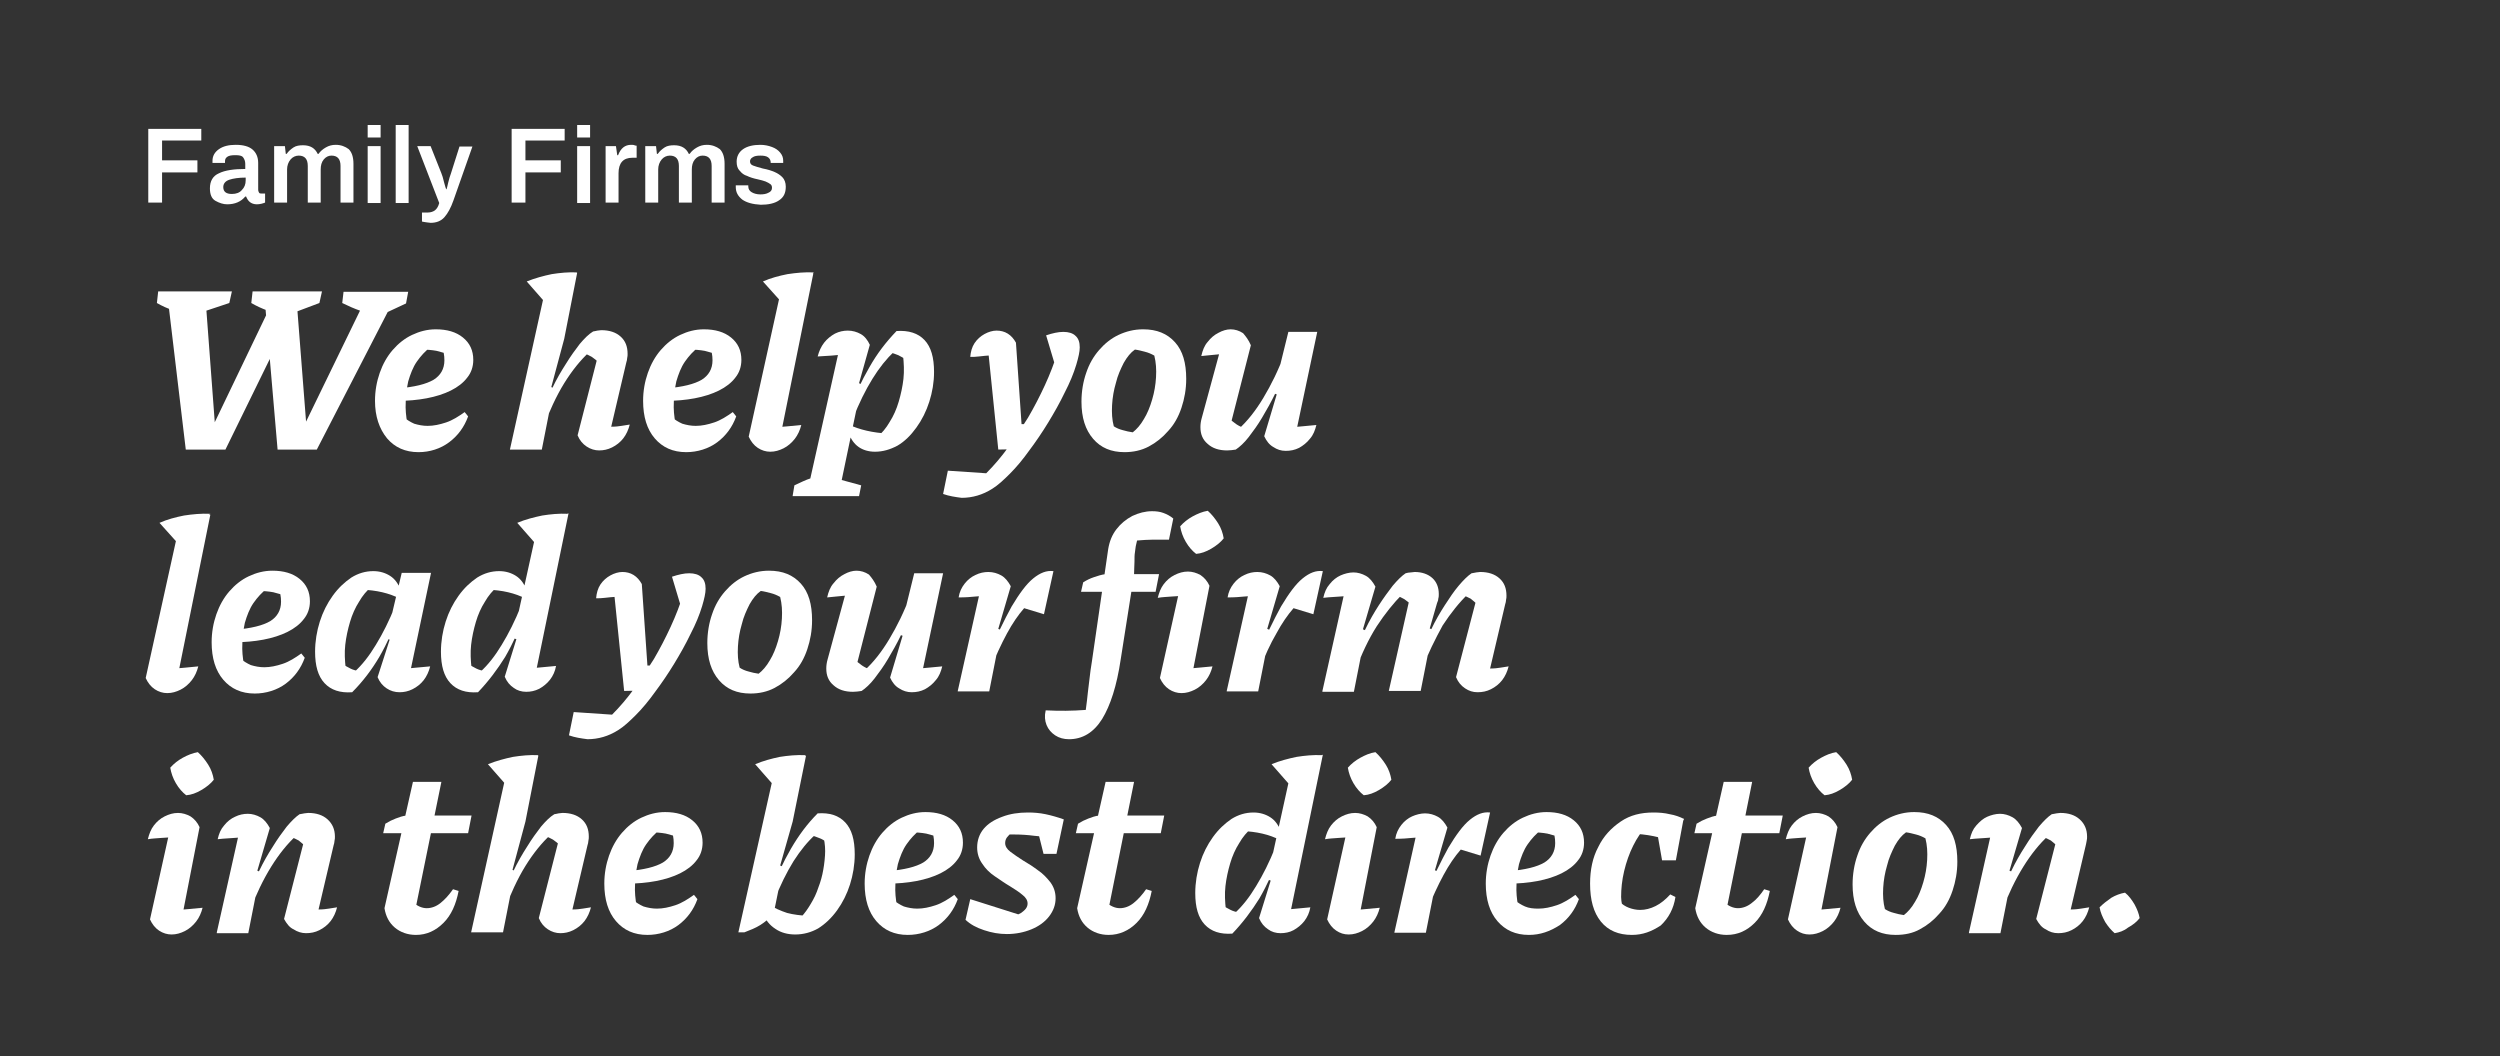 <?xml version="1.0" encoding="utf-8"?>
<!-- Generator: Adobe Illustrator 25.3.1, SVG Export Plug-In . SVG Version: 6.00 Build 0)  -->
<svg version="1.1" id="Layer_1" xmlns="http://www.w3.org/2000/svg" xmlns:xlink="http://www.w3.org/1999/xlink" x="0px" y="0px"
	 viewBox="0 0 580 245" style="enable-background:new 0 0 580 245;" xml:space="preserve">
<rect x="0" y="0" width="580" height="245" fill="#333333" stroke="none"/>
<style type="text/css">
	.st0{display:none;fill:#1D1D1B;}
	.st1{enable-background:new    ;}
	.st2{fill:#FFFFFF;}
</style>
<rect class="st0" width="580" height="245"/>
<g class="st1">
	<path class="st2" d="M34.4,29.9h12.3v2.7h-9.1v4.6h8.2V40h-8.2v7h-3.2V29.9z"/>
	<path class="st2" d="M50,46.6c-0.9-0.5-1.3-1.5-1.3-2.9c0-1.7,0.7-2.9,2.1-3.5c1.4-0.7,3.5-1,6.1-1V38c0-0.6-0.2-1.1-0.5-1.5
		c-0.3-0.4-0.9-0.5-1.8-0.5c-0.9,0-1.5,0.1-1.9,0.4c-0.4,0.3-0.5,0.6-0.5,1.1v0.3h-2.9c0-0.1,0-0.3,0-0.5c0-1.1,0.5-2,1.5-2.7
		c1-0.7,2.3-1,3.9-1c1.8,0,3.1,0.4,3.9,1.1s1.3,1.7,1.3,3.1V44c0,0.3,0.1,0.5,0.2,0.7s0.4,0.2,0.6,0.2h0.8V47
		c-0.5,0.2-1.2,0.4-1.9,0.4c-0.7,0-1.2-0.2-1.6-0.5c-0.4-0.3-0.7-0.8-0.9-1.3h-0.2c-1,1.2-2.4,1.8-4.2,1.8
		C51.8,47.4,50.9,47.1,50,46.6z M56.1,44.1c0.6-0.6,0.9-1.3,0.9-2.3v-0.6c-1.6,0-2.9,0.2-3.8,0.5c-0.9,0.3-1.4,0.9-1.4,1.7
		c0,1.1,0.7,1.6,2,1.6C54.8,45,55.6,44.7,56.1,44.1z"/>
	<path class="st2" d="M63.6,33.9h2.5l0.2,1.8h0.2c0.4-0.6,1-1.1,1.6-1.5c0.6-0.4,1.4-0.5,2.2-0.5c1.7,0,2.8,0.7,3.4,2h0.2
		c0.4-0.6,1-1.1,1.7-1.5c0.7-0.4,1.4-0.6,2.3-0.6c1.2,0,2.2,0.4,3,1c0.7,0.7,1.1,1.8,1.1,3.4v9h-3v-8.5c0-1.6-0.7-2.4-2.1-2.4
		c-0.7,0-1.3,0.3-1.8,0.9c-0.5,0.6-0.7,1.4-0.7,2.3v7.7h-3v-8.5c0-1.6-0.7-2.4-2.1-2.4c-0.7,0-1.4,0.3-1.9,0.9
		c-0.5,0.6-0.8,1.4-0.8,2.3v7.7h-3V33.9z"/>
	<path class="st2" d="M85.3,29h3v2.9h-3V29z M85.3,33.9h3v13.2h-3V33.9z"/>
	<path class="st2" d="M91.8,29h3v18.1h-3V29z"/>
	<path class="st2" d="M98.4,51.5c-0.4-0.1-0.5-0.1-0.5-0.1v-2.1h1.4c0.6,0,1.2-0.2,1.6-0.5c0.4-0.3,0.8-0.9,1-1.7l-5.1-13.2h3.1
		l2.5,6.3c0.2,0.5,0.4,1.1,0.6,2c0.2,0.8,0.4,1.4,0.5,1.7h0.1c0.1-0.2,0.2-0.8,0.4-1.6c0.2-0.8,0.4-1.5,0.6-2l2-6.3h3l-4.4,12.5
		c-0.6,1.7-1.3,3-2.1,3.9c-0.8,0.9-1.9,1.3-3.2,1.3C99.3,51.6,98.8,51.6,98.4,51.5z"/>
	<path class="st2" d="M118.7,29.9H131v2.7h-9.1v4.6h8.2V40h-8.2v7h-3.2V29.9z"/>
	<path class="st2" d="M133.9,29h3v2.9h-3V29z M133.9,33.9h3v13.2h-3V33.9z"/>
	<path class="st2" d="M140.4,33.9h2.5l0.3,2.1h0.2c0.6-1.6,1.6-2.4,3-2.4c0.3,0,0.6,0,0.8,0.1s0.4,0.1,0.5,0.1v2.8h-1
		c-2.1,0-3.2,1.2-3.2,3.6v6.8h-3V33.9z"/>
	<path class="st2" d="M149.7,33.9h2.5l0.2,1.8h0.2c0.4-0.6,1-1.1,1.6-1.5c0.6-0.4,1.4-0.5,2.2-0.5c1.7,0,2.8,0.7,3.4,2h0.2
		c0.4-0.6,1-1.1,1.7-1.5c0.7-0.4,1.4-0.6,2.3-0.6c1.2,0,2.2,0.4,3,1c0.7,0.7,1.1,1.8,1.1,3.4v9h-3v-8.5c0-1.6-0.7-2.4-2.1-2.4
		c-0.7,0-1.3,0.3-1.8,0.9c-0.5,0.6-0.7,1.4-0.7,2.3v7.7h-3v-8.5c0-1.6-0.7-2.4-2.1-2.4c-0.7,0-1.4,0.3-1.9,0.9
		c-0.5,0.6-0.8,1.4-0.8,2.3v7.7h-3V33.9z"/>
	<path class="st2" d="M172.2,46.3c-1-0.8-1.5-1.7-1.5-2.9c0-0.2,0-0.2,0-0.3c0,0,0-0.1,0-0.1h2.9v0.2c0,0.7,0.3,1.1,0.8,1.4
		c0.5,0.3,1.2,0.5,2,0.5c0.7,0,1.4-0.1,1.9-0.4c0.5-0.2,0.8-0.6,0.8-1.1c0-0.4-0.1-0.7-0.4-0.9c-0.3-0.2-0.6-0.4-1.1-0.6
		s-1-0.3-1.8-0.5c-1-0.2-1.9-0.5-2.5-0.8c-0.7-0.2-1.2-0.6-1.7-1.2c-0.5-0.5-0.7-1.2-0.7-2.1c0-1.2,0.5-2.2,1.5-2.9c1-0.7,2.4-1,4-1
		c1,0,1.9,0.2,2.7,0.5s1.4,0.7,1.9,1.3s0.7,1.2,0.7,1.9l0,0.5h-2.9v-0.1c0-0.5-0.2-0.9-0.6-1.2c-0.4-0.3-1-0.4-1.8-0.4
		c-0.8,0-1.4,0.1-1.8,0.4c-0.4,0.2-0.6,0.6-0.6,0.9c0,0.5,0.2,0.8,0.7,1c0.5,0.2,1.2,0.4,2.3,0.7c1.1,0.2,2,0.5,2.7,0.8
		c0.7,0.3,1.3,0.7,1.8,1.2c0.5,0.5,0.8,1.3,0.8,2.2c0,1.5-0.5,2.5-1.6,3.2c-1,0.7-2.5,1-4.2,1C174.6,47.4,173.2,47,172.2,46.3z"/>
</g>
<g class="st1">
	<path class="st2" d="M44.5,73.2c-1.5-0.3-2.9-0.6-4.2-1.1c-1.3-0.5-2.7-1.1-3.9-1.8l0.3-2.7h17.1l-0.6,2.7L44.5,73.2z M43.1,104.3
		l-4.3-36.1h8.8l2.4,32.1h-1.3l14.4-30l3.4,5l-14.2,29H43.1z M66.4,73.2c-1.5-0.3-2.9-0.6-4.2-1.1c-1.4-0.5-2.7-1.1-3.9-1.8l0.3-2.7
		h16.1l-0.6,2.7L66.4,73.2z M64.4,104.3l-3.1-36.1h7.4l2.5,32.1h-1.4l15.6-32.1h6.7l-18.6,36.1H64.4z M88.2,73.2
		c-1.6-0.3-3.2-0.6-4.6-1.1c-1.4-0.5-2.8-1.1-4.2-1.8l0.3-2.6h15l-0.5,2.7L88.2,73.2z"/>
	<path class="st2" d="M97.1,104.9c-3.1,0-5.5-1.1-7.3-3.2C88,99.5,87,96.6,87,93c0-2.3,0.4-4.5,1.1-6.5c0.7-2,1.7-3.8,3-5.3
		c1.3-1.5,2.8-2.7,4.5-3.5c1.7-0.8,3.5-1.3,5.5-1.3c2.6,0,4.7,0.6,6.3,1.9c1.6,1.3,2.4,3,2.4,5.2c0,1.6-0.5,3-1.4,4.1
		c-0.9,1.2-2.2,2.2-3.8,3s-3.5,1.4-5.6,1.8c-2.1,0.4-4.4,0.6-6.7,0.6v-2.9c3.9-0.3,6.6-1,8.3-2c1.6-1,2.5-2.5,2.5-4.5
		c0-1.2-0.2-2.2-0.6-3.1l2.1,2c-1-0.5-2.1-0.8-3.3-1.1c-1.1-0.2-2.3-0.3-3.5-0.3l2.1-0.6c-1.2,0.9-2.3,2.1-3.2,3.4
		c-0.9,1.3-1.5,2.9-2,4.6c-0.4,1.8-0.6,3.8-0.6,6c0,0.8,0.1,1.7,0.2,2.5c0.1,0.8,0.3,1.7,0.6,2.5l-1.2-2.7c0.7,0.6,1.5,1.1,2.4,1.5
		c1,0.3,2,0.5,3.1,0.5c1.4,0,2.8-0.3,4.3-0.8c1.5-0.5,2.9-1.4,4.3-2.4l0.8,1c-0.9,2.5-2.4,4.5-4.4,6S99.7,104.9,97.1,104.9z"/>
	<path class="st2" d="M118.3,104.3l8.6-38.9l7-2.1l-3,15.3l-3,11.2l0.6,0.3l-2.8,14.2H118.3z M126.5,70.2l-4.3-4.9
		c2-0.8,3.9-1.3,5.8-1.7c1.9-0.3,3.9-0.5,5.9-0.4L126.5,70.2z M125.9,99.5l-0.7-2.9c0.9-2.2,1.9-4.4,2.9-6.5c1-2.1,2.1-4,3.2-5.7
		c1.1-1.8,2.2-3.3,3.2-4.6c1.1-1.3,2.1-2.3,3.1-2.9c0.4-0.1,0.7-0.1,1-0.2c0.3,0,0.6-0.1,0.9-0.1c1.9,0,3.4,0.5,4.5,1.5
		c1.1,1,1.6,2.3,1.6,4c0,0.3,0,0.6-0.1,1c0,0.3-0.1,0.7-0.2,1l-3.5,14.9c1,0,1.8-0.1,2.4-0.2c0.6-0.1,1.3-0.2,1.9-0.3
		c-0.3,1.2-0.8,2.3-1.5,3.2c-0.7,0.9-1.6,1.6-2.6,2.1c-1,0.5-2,0.7-3,0.7c-1,0-2-0.3-2.9-0.9c-0.9-0.6-1.6-1.4-2.1-2.6l4.6-18
		l0.5,1.3c-0.6-0.6-1.2-1.1-1.8-1.5c-0.5-0.3-1.2-0.6-1.9-0.9l1.4-0.3c-2.1,1.9-4.1,4.4-5.9,7.3S127.4,95.5,125.9,99.5z"/>
	<path class="st2" d="M159.2,104.9c-3.1,0-5.5-1.1-7.3-3.2c-1.8-2.1-2.7-5-2.7-8.7c0-2.3,0.4-4.5,1.1-6.5c0.7-2,1.7-3.8,3-5.3
		c1.3-1.5,2.8-2.7,4.5-3.5c1.7-0.8,3.5-1.3,5.5-1.3c2.6,0,4.7,0.6,6.3,1.9c1.6,1.3,2.4,3,2.4,5.2c0,1.6-0.5,3-1.4,4.1
		c-0.9,1.2-2.2,2.2-3.8,3s-3.5,1.4-5.6,1.8c-2.1,0.4-4.4,0.6-6.7,0.6v-2.9c3.9-0.3,6.6-1,8.3-2c1.6-1,2.5-2.5,2.5-4.5
		c0-1.2-0.2-2.2-0.6-3.1l2.1,2c-1-0.5-2.1-0.8-3.3-1.1c-1.1-0.2-2.3-0.3-3.5-0.3l2.1-0.6c-1.2,0.9-2.3,2.1-3.2,3.4
		c-0.9,1.3-1.5,2.9-2,4.6c-0.4,1.8-0.6,3.8-0.6,6c0,0.8,0.1,1.7,0.2,2.5c0.1,0.8,0.3,1.7,0.6,2.5l-1.2-2.7c0.7,0.6,1.5,1.1,2.4,1.5
		c1,0.3,2,0.5,3.1,0.5c1.4,0,2.8-0.3,4.3-0.8c1.5-0.5,2.9-1.4,4.3-2.4l0.8,1c-0.9,2.5-2.4,4.5-4.4,6S161.8,104.9,159.2,104.9z"/>
	<path class="st2" d="M180.8,102.5l-1.5-3.3c1.2-0.1,2.4-0.2,3.5-0.3c1.1-0.1,2.1-0.2,3.1-0.3c-0.3,1.2-0.8,2.3-1.5,3.2
		c-0.7,0.9-1.6,1.7-2.6,2.2c-1,0.5-2,0.8-3.1,0.8c-1,0-2-0.3-2.9-0.9c-0.9-0.6-1.6-1.5-2.1-2.6l7.9-35.8l7.1-2.1L180.8,102.5z
		 M181.4,70.2l-4.4-4.9c1.8-0.8,3.7-1.3,5.7-1.7c2-0.3,4-0.5,6.1-0.4L181.4,70.2z"/>
	<path class="st2" d="M183.9,115l0.4-2.4c1.5-0.7,2.7-1.3,3.7-1.6c1-0.4,2-0.7,3-0.8l8.8,2.4l-0.5,2.5H183.9z M187.1,115l8.1-36.2
		l1,3.4c-1.2,0.1-2.3,0.2-3.3,0.3c-1.1,0.1-2.1,0.1-3.2,0.2c0.3-1.2,0.8-2.3,1.5-3.2c0.7-0.9,1.6-1.6,2.5-2.1c1-0.5,2-0.7,3-0.7
		c1.1,0,2.1,0.3,3,0.8s1.6,1.4,2.1,2.5l-2.5,8.9l0.6,0.3l-5.4,25.9H187.1z M203,104.8c-1.5,0-2.8-0.4-3.8-1.1s-1.8-1.8-2.3-3.2v-2
		c2.5,1.2,5.6,1.9,9.1,2.1l-2.5,0.8c1.1-0.9,2.1-2.1,2.9-3.5c0.9-1.4,1.6-3,2.1-4.7c0.5-1.7,0.9-3.5,1.1-5.3
		c0.2-1.8,0.1-3.7-0.1-5.5l0.8,1.1c-0.6-0.4-1.3-0.8-1.9-1.1c-0.7-0.3-1.4-0.5-2.1-0.7l1.2-0.2c-1.8,1.7-3.5,3.8-5.1,6.4
		c-1.6,2.6-3.1,5.6-4.5,9.2l-1.2-1.2c1.5-4,3.2-7.6,5-10.7c1.8-3.2,3.9-5.9,6.3-8.4c2.8-0.2,5,0.5,6.5,2.1c1.5,1.6,2.2,4,2.2,7.4
		c0,2.4-0.4,4.7-1.1,6.9c-0.7,2.2-1.7,4.2-3,6c-1.3,1.8-2.7,3.2-4.4,4.2C206.5,104.3,204.8,104.8,203,104.8z"/>
	<path class="st2" d="M218.8,114.6l1.1-5.4l8.9,0.6c1.8-1.8,3.5-3.8,5.1-6c1.6-2.2,3.1-4.5,4.6-6.9c1.4-2.4,2.7-4.9,3.9-7.5
		c1.2-2.6,2.2-5.2,3-7.8l0.2,5.9l-2.9-9.7c1.5-0.5,2.8-0.8,4-0.8c1.2,0,2.2,0.3,2.8,0.9c0.7,0.6,1,1.5,1,2.7c0,1-0.3,2.3-0.8,4
		c-0.6,2-1.5,4.2-2.7,6.5c-1.1,2.3-2.4,4.6-3.8,6.9c-1.4,2.3-2.9,4.5-4.4,6.5c-1.5,2.1-3,3.9-4.5,5.4c-1.5,1.5-2.8,2.7-4.1,3.5
		c-2.2,1.4-4.6,2.1-7.1,2.1C221.6,115.3,220.2,115.1,218.8,114.6z M231.6,104.3L229,78.8l1.5,3.6c-1.5,0.1-2.7,0.2-3.4,0.3
		c-0.7,0.1-1.4,0.1-2,0.1c0.1-1.2,0.4-2.3,1-3.2c0.6-0.9,1.4-1.6,2.3-2.1c0.9-0.5,1.9-0.8,2.8-0.8c0.9,0,1.8,0.2,2.6,0.7
		c0.8,0.5,1.4,1.2,1.9,2.1l1.3,18.9h3.3l-4,5.8L231.6,104.3z"/>
	<path class="st2" d="M260.9,104.9c-3.1,0-5.5-1-7.3-3.1c-1.8-2.1-2.7-4.9-2.7-8.6c0-2.4,0.4-4.7,1.1-6.7c0.7-2.1,1.7-3.8,3-5.3
		c1.3-1.5,2.8-2.7,4.5-3.5c1.7-0.8,3.6-1.3,5.7-1.3c3.2,0,5.6,1,7.4,3c1.8,2,2.6,4.8,2.6,8.5c0,2.4-0.4,4.6-1.1,6.7
		s-1.7,3.9-3.1,5.4c-1.3,1.5-2.8,2.7-4.5,3.6C264.8,104.5,262.9,104.9,260.9,104.9z M262.8,100.3c0.9-0.7,1.8-1.7,2.6-3.1
		c0.8-1.3,1.4-2.8,1.9-4.5c0.5-1.7,0.8-3.4,0.9-5.2c0.1-1.8,0-3.4-0.4-5c-0.7-0.4-1.4-0.7-2.2-0.9c-0.8-0.2-1.5-0.4-2.3-0.5
		c-1,0.7-1.8,1.7-2.6,3.1c-0.7,1.4-1.4,2.9-1.8,4.6c-0.5,1.7-0.8,3.4-0.9,5.2c-0.1,1.8,0,3.4,0.4,4.9c0.6,0.4,1.3,0.7,2.1,0.9
		C261.2,100,262,100.2,262.8,100.3z"/>
	<path class="st2" d="M290.2,80.1l-4.6,18l-0.6-1.2c0.6,0.6,1.1,1,1.8,1.5c0.6,0.4,1.2,0.7,1.9,0.9l-1.4,0.3c2.1-1.9,4-4.3,5.8-7.3
		s3.5-6.4,5-10.5l0.7,2.9c-0.9,2.3-1.9,4.5-2.9,6.5c-1,2.1-2.1,4-3.1,5.7c-1,1.7-2.1,3.2-3.1,4.5c-1,1.3-2.1,2.3-3,2.9
		c-0.7,0.1-1.3,0.2-2,0.2c-1.9,0-3.4-0.5-4.5-1.5c-1.2-1-1.7-2.3-1.7-3.9c0-0.7,0.1-1.4,0.3-2.1l5-18.4l3.6,3.1
		c-1.7,0.2-3.2,0.3-4.6,0.5c-1.4,0.1-2.8,0.3-4.1,0.4c0.3-1.3,0.7-2.4,1.5-3.3c0.7-0.9,1.5-1.6,2.5-2.1c0.9-0.5,1.9-0.8,2.8-0.8
		c1,0,2,0.3,2.9,0.9C289,78,289.7,78.9,290.2,80.1z M293.3,101.2l2.9-9.7l-0.8-0.3l3.5-14.2h6.7l-5.4,25.6l-1.3-3.4
		c1.2-0.1,2.3-0.2,3.3-0.3c1-0.1,2.1-0.2,3.2-0.3c-0.3,1.2-0.7,2.3-1.5,3.2c-0.7,0.9-1.6,1.6-2.5,2.1c-1,0.5-2,0.7-3.1,0.7
		s-2-0.3-2.9-0.9C294.5,103.2,293.8,102.3,293.3,101.2z"/>
	<path class="st2" d="M40.9,158.5l-1.5-3.3c1.2-0.1,2.4-0.2,3.5-0.3c1.1-0.1,2.1-0.2,3.1-0.3c-0.3,1.2-0.8,2.3-1.5,3.2
		c-0.7,0.9-1.6,1.7-2.6,2.2c-1,0.5-2,0.8-3.1,0.8c-1,0-2-0.3-2.9-0.9c-0.9-0.6-1.6-1.5-2.1-2.6l7.9-35.8l7.1-2.1L40.9,158.5z
		 M41.4,126.2l-4.4-4.9c1.8-0.8,3.7-1.3,5.7-1.7c2-0.3,4-0.5,6.1-0.4L41.4,126.2z"/>
	<path class="st2" d="M59.1,160.9c-3.1,0-5.5-1.1-7.3-3.2c-1.8-2.1-2.7-5-2.7-8.7c0-2.3,0.4-4.5,1.1-6.5c0.7-2,1.7-3.8,3-5.3
		c1.3-1.5,2.8-2.7,4.5-3.5c1.7-0.8,3.5-1.3,5.5-1.3c2.6,0,4.7,0.6,6.3,1.9c1.6,1.3,2.4,3,2.4,5.2c0,1.6-0.5,3-1.4,4.1
		c-0.9,1.2-2.2,2.2-3.8,3s-3.5,1.4-5.6,1.8c-2.1,0.4-4.4,0.6-6.7,0.6v-2.9c3.9-0.3,6.6-1,8.3-2c1.6-1,2.5-2.5,2.5-4.5
		c0-1.2-0.2-2.2-0.6-3.1l2.1,2c-1-0.5-2.1-0.8-3.3-1.1c-1.1-0.2-2.3-0.3-3.5-0.3l2.1-0.6c-1.2,0.9-2.3,2.1-3.2,3.4
		c-0.9,1.3-1.5,2.9-2,4.6c-0.4,1.8-0.6,3.8-0.6,6c0,0.8,0.1,1.7,0.2,2.5c0.1,0.8,0.3,1.7,0.6,2.5l-1.2-2.7c0.7,0.6,1.5,1.1,2.4,1.5
		c1,0.3,2,0.5,3.1,0.5c1.4,0,2.8-0.3,4.3-0.8c1.5-0.5,2.9-1.4,4.3-2.4l0.8,1c-0.9,2.5-2.4,4.5-4.4,6S61.7,160.9,59.1,160.9z"/>
	<path class="st2" d="M81.7,160.6c-2.8,0.2-4.9-0.5-6.4-2.1c-1.5-1.6-2.2-4-2.2-7.3c0-2.4,0.4-4.8,1.1-7s1.7-4.2,3-6
		c1.3-1.8,2.7-3.1,4.3-4.2c1.6-1,3.3-1.5,5.1-1.5c1.5,0,2.8,0.4,3.9,1.1c1.1,0.7,1.9,1.8,2.4,3.2l-0.1,2.1c-2.5-1.3-5.5-2-9-2.1
		l2.4-0.7c-1.1,0.9-2.1,2.1-2.9,3.5c-0.9,1.4-1.6,3-2.1,4.7c-0.5,1.7-0.9,3.5-1.1,5.3s-0.1,3.6,0.1,5.4l-0.8-1
		c0.6,0.4,1.3,0.8,1.9,1.1c0.6,0.3,1.3,0.5,2.1,0.6l-1.2,0.2c1.8-1.6,3.5-3.8,5-6.3c1.6-2.6,3.1-5.6,4.5-9.1l1.3,1.2
		c-1.6,4-3.2,7.6-5,10.7C86.3,155.3,84.2,158.1,81.7,160.6z M94.6,158.6l-1.3-3.4c1-0.1,2.1-0.2,3.2-0.3c1.1-0.1,2.2-0.2,3.3-0.3
		c-0.3,1.2-0.8,2.3-1.5,3.2c-0.7,0.9-1.6,1.6-2.6,2.1c-1,0.5-2,0.7-3,0.7c-1.1,0-2.1-0.3-3-0.9c-0.9-0.6-1.6-1.4-2.1-2.6l2.8-8.7
		l-0.8-0.3l3.6-15.2h6.8L94.6,158.6z"/>
	<path class="st2" d="M110.9,160.6c-2.8,0.2-4.9-0.5-6.4-2.1c-1.5-1.6-2.2-4-2.2-7.3c0-2.4,0.4-4.8,1.1-7s1.7-4.2,3-6
		c1.3-1.8,2.7-3.1,4.3-4.2c1.6-1,3.3-1.5,5.1-1.5c1.5,0,2.8,0.4,3.9,1.1c1.1,0.7,1.9,1.8,2.4,3.2l-0.1,2.1c-2.5-1.3-5.5-2-9-2.1
		l2.4-0.7c-1.1,0.9-2.1,2.1-2.9,3.5c-0.9,1.4-1.6,3-2.1,4.7c-0.5,1.7-0.9,3.5-1.1,5.3s-0.1,3.6,0.1,5.4l-0.8-1
		c0.6,0.4,1.3,0.8,1.9,1.1c0.6,0.3,1.3,0.5,2.1,0.6l-1.2,0.2c1.8-1.6,3.5-3.8,5-6.3c1.6-2.6,3.1-5.6,4.5-9.1l1.3,1.2
		c-1.6,4-3.2,7.6-5,10.7C115.4,155.3,113.3,158.1,110.9,160.6z M123.8,158.5l-1.3-3.4c1.2-0.1,2.2-0.2,3.3-0.3
		c1-0.1,2.1-0.2,3.2-0.3c-0.2,1.2-0.7,2.3-1.4,3.2c-0.7,0.9-1.6,1.6-2.5,2.1c-1,0.5-2,0.7-3,0.7c-1.1,0-2.1-0.3-2.9-0.9
		c-0.9-0.6-1.6-1.4-2.1-2.6l2.7-8.7l-0.8-0.3l5.9-26.8l7-2.1L123.8,158.5z M124.3,126.2l-4.3-4.9c1.9-0.8,3.9-1.3,5.8-1.7
		c1.9-0.3,3.9-0.5,5.9-0.4L124.3,126.2z M128.2,118.2L128.2,118.2L128.2,118.2L128.2,118.2z"/>
	<path class="st2" d="M132,170.6l1.1-5.4l8.9,0.6c1.8-1.8,3.5-3.8,5.1-6c1.6-2.2,3.1-4.5,4.6-6.9c1.4-2.4,2.7-4.9,3.9-7.5
		c1.2-2.6,2.2-5.2,3-7.8l0.2,5.9l-2.9-9.7c1.5-0.5,2.8-0.8,4-0.8c1.2,0,2.2,0.3,2.8,0.9c0.7,0.6,1,1.5,1,2.7c0,1-0.3,2.3-0.8,4
		c-0.6,2-1.5,4.2-2.7,6.5c-1.1,2.3-2.4,4.6-3.8,6.9c-1.4,2.3-2.9,4.5-4.4,6.5c-1.5,2.1-3,3.9-4.5,5.4c-1.5,1.5-2.8,2.7-4.1,3.5
		c-2.2,1.4-4.6,2.1-7.1,2.1C134.8,171.3,133.4,171.1,132,170.6z M144.8,160.3l-2.6-25.5l1.5,3.6c-1.5,0.1-2.7,0.2-3.4,0.3
		c-0.7,0.1-1.4,0.1-2,0.1c0.1-1.2,0.4-2.3,1-3.2c0.6-0.9,1.4-1.6,2.3-2.1c0.9-0.5,1.9-0.8,2.8-0.8c0.9,0,1.8,0.2,2.6,0.7
		c0.8,0.5,1.4,1.2,1.9,2.1l1.3,18.9h3.3l-4,5.8L144.8,160.3z"/>
	<path class="st2" d="M174.1,160.9c-3.1,0-5.5-1-7.3-3.1c-1.8-2.1-2.7-4.9-2.7-8.6c0-2.4,0.4-4.7,1.1-6.7c0.7-2.1,1.7-3.8,3-5.3
		c1.3-1.5,2.8-2.7,4.5-3.5c1.7-0.8,3.6-1.3,5.7-1.3c3.2,0,5.6,1,7.4,3c1.8,2,2.6,4.8,2.6,8.5c0,2.4-0.4,4.6-1.1,6.7
		s-1.7,3.9-3.1,5.4c-1.3,1.5-2.8,2.7-4.5,3.6C178,160.5,176.1,160.9,174.1,160.9z M176,156.3c0.9-0.7,1.8-1.7,2.6-3.1
		c0.8-1.3,1.4-2.8,1.9-4.5c0.5-1.7,0.8-3.4,0.9-5.2c0.1-1.8,0-3.4-0.4-5c-0.7-0.4-1.4-0.7-2.2-0.9c-0.8-0.2-1.5-0.4-2.3-0.5
		c-1,0.7-1.8,1.7-2.6,3.1c-0.7,1.4-1.4,2.9-1.8,4.6c-0.5,1.7-0.8,3.4-0.9,5.2c-0.1,1.8,0,3.4,0.4,4.9c0.6,0.4,1.3,0.7,2.1,0.9
		C174.4,156,175.2,156.2,176,156.3z"/>
	<path class="st2" d="M203.4,136.1l-4.6,18l-0.6-1.2c0.6,0.6,1.1,1,1.8,1.5c0.6,0.4,1.2,0.7,1.9,0.9l-1.4,0.3c2.1-1.9,4-4.3,5.8-7.3
		s3.5-6.4,5-10.5l0.7,2.9c-0.9,2.3-1.9,4.5-2.9,6.5c-1,2.1-2.1,4-3.1,5.7c-1,1.7-2.1,3.2-3.1,4.5c-1,1.3-2.1,2.3-3,2.9
		c-0.7,0.1-1.3,0.2-2,0.2c-1.9,0-3.4-0.5-4.5-1.5c-1.2-1-1.7-2.3-1.7-3.9c0-0.7,0.1-1.4,0.3-2.1l5-18.4l3.6,3.1
		c-1.7,0.2-3.2,0.3-4.6,0.5c-1.4,0.1-2.8,0.3-4.1,0.4c0.3-1.3,0.7-2.4,1.5-3.3c0.7-0.9,1.5-1.6,2.5-2.1c0.9-0.5,1.9-0.8,2.8-0.8
		c1,0,2,0.3,2.9,0.9C202.2,134,202.9,134.9,203.4,136.1z M206.5,157.2l2.9-9.7l-0.8-0.3l3.5-14.2h6.7l-5.4,25.6l-1.3-3.4
		c1.2-0.1,2.3-0.2,3.3-0.3c1-0.1,2.1-0.2,3.2-0.3c-0.3,1.2-0.7,2.3-1.5,3.2c-0.7,0.9-1.6,1.6-2.5,2.1c-1,0.5-2,0.7-3.1,0.7
		c-1,0-2-0.3-2.9-0.9C207.7,159.2,207,158.3,206.5,157.2z"/>
	<path class="st2" d="M222.2,160.3l5.7-25.5l1,3.4c-0.9,0.1-1.8,0.1-2.7,0.2c-0.9,0.1-2.2,0.2-3.8,0.2c0.2-1.3,0.7-2.3,1.4-3.2
		s1.6-1.6,2.5-2c1-0.5,2-0.7,3-0.7c1.1,0,2.1,0.3,3,0.8s1.6,1.4,2.2,2.5l-2.9,9.9l0.7,0.3l-2.8,14.2H222.2z M229.7,155.5l-0.7-2.9
		c2.1-4.9,4-8.8,5.7-11.9c1.8-3,3.4-5.2,5-6.5c1.6-1.3,3.1-1.9,4.7-1.7l-2.2,10l-4.6-1.4c-1.4,1.6-2.7,3.5-4,5.9
		C232.3,149.4,231,152.2,229.7,155.5z"/>
	<path class="st2" d="M248,171.5c-1.2,0-2.3-0.3-3.2-0.9c-0.9-0.6-1.6-1.4-2-2.4c-0.4-1-0.5-2.1-0.2-3.4c1.6,0.1,3.2,0.1,4.7,0.1
		c1.5,0,3-0.1,4.6-0.2c0.2-1.6,0.4-3,0.5-4.2c0.1-1.1,0.3-2.2,0.4-3.3c0.1-1.1,0.3-2.3,0.5-3.6l3.8-26.2c0.3-1.8,0.9-3.3,1.9-4.6
		c1-1.3,2.2-2.3,3.7-3.1c1.5-0.7,3-1.1,4.6-1.1c0.9,0,1.8,0.1,2.6,0.4c0.8,0.3,1.6,0.7,2.3,1.3l-1,4.9c-1.3,0-2.5,0-3.7,0
		c-1.2,0-2.4,0.1-3.7,0.2c-0.1,0.4-0.2,0.9-0.3,1.3c-0.1,0.4-0.1,1-0.2,1.5s-0.1,1.3-0.1,2.1c0,0.8-0.1,1.8-0.1,3L260,153
		c-0.9,6.1-2.4,10.7-4.3,13.8C253.7,170,251.1,171.5,248,171.5z M250.8,137.3l0.5-2.2c0.8-0.5,1.6-0.9,2.5-1.2
		c0.9-0.3,1.8-0.6,2.7-0.7h12.4l-0.8,4.1H250.8z"/>
	<path class="st2" d="M276.2,158.5l-1.5-3.3c1.2-0.1,2.4-0.2,3.4-0.3c1.1-0.1,2.1-0.2,3.2-0.3c-0.3,1.2-0.8,2.3-1.5,3.2
		c-0.7,0.9-1.6,1.7-2.6,2.2c-1,0.5-2,0.8-3.1,0.8c-1,0-2-0.3-2.9-0.9s-1.6-1.5-2.1-2.6l5-22.5l1,3.4c-1.3,0.1-2.4,0.1-3.4,0.2
		c-1,0.1-2,0.1-3.1,0.3c0.3-1.2,0.7-2.3,1.4-3.2c0.7-0.9,1.5-1.6,2.5-2.1c1-0.5,2-0.8,3.1-0.8c1,0,2,0.3,2.9,0.8
		c0.9,0.6,1.6,1.4,2.1,2.5L276.2,158.5z M280.2,118.5c0.9,0.8,1.7,1.8,2.4,2.9c0.7,1.1,1.1,2.3,1.3,3.5c-0.7,0.9-1.7,1.7-2.9,2.4
		c-1.2,0.7-2.3,1.1-3.5,1.2c-0.9-0.7-1.7-1.6-2.4-2.8c-0.7-1.2-1.1-2.4-1.3-3.6c0.8-0.9,1.8-1.7,2.9-2.3S279,118.7,280.2,118.5z"/>
	<path class="st2" d="M284.6,160.3l5.7-25.5l1,3.4c-0.9,0.1-1.8,0.1-2.7,0.2c-0.9,0.1-2.2,0.2-3.8,0.2c0.2-1.3,0.7-2.3,1.4-3.2
		s1.6-1.6,2.5-2c1-0.5,2-0.7,3-0.7c1.1,0,2.1,0.3,3,0.8c0.9,0.5,1.6,1.4,2.2,2.5l-2.9,9.9l0.7,0.3l-2.8,14.2H284.6z M292.2,155.5
		l-0.7-2.9c2.1-4.9,4-8.8,5.7-11.9c1.8-3,3.4-5.2,5-6.5c1.6-1.3,3.1-1.9,4.7-1.7l-2.2,10l-4.6-1.4c-1.4,1.6-2.7,3.5-4,5.9
		C294.7,149.4,293.4,152.2,292.2,155.5z"/>
	<path class="st2" d="M306.8,160.3l5.7-25.5l1,3.4c-0.9,0.1-1.7,0.1-2.7,0.2c-0.9,0.1-2.2,0.1-3.8,0.3c0.3-1.3,0.7-2.3,1.5-3.2
		c0.7-0.9,1.6-1.6,2.5-2s2-0.7,3-0.7c1,0,2,0.3,2.9,0.8c0.9,0.5,1.6,1.4,2.2,2.5l-2.9,9.9l0.7,0.3l-2.8,14.2H306.8z M322.2,160.3
		l4.8-21.3l0.6,1.5c-0.6-0.6-1.2-1.1-1.8-1.5c-0.5-0.3-1.2-0.6-1.9-0.9l1.5-0.3c-2.1,2.1-4.1,4.6-6,7.5c-1.9,3-3.5,6.4-4.9,10.2
		l-0.7-2.9c0.9-2.2,1.9-4.4,2.9-6.5c1-2.1,2.1-4,3.2-5.7c1.1-1.7,2.2-3.2,3.2-4.5c1.1-1.3,2.1-2.3,3-2.9c0.4-0.1,0.8-0.2,1.2-0.2
		s0.6-0.1,0.9-0.1c1.7,0,3.1,0.5,4.1,1.4c1,0.9,1.5,2.2,1.5,3.7c0,0.3,0,0.7-0.1,1c0,0.3-0.1,0.7-0.3,1.1l-1.7,5.9l0.7,0.3
		l-2.8,14.2H322.2z M329.8,155.5l-0.7-2.9c0.9-2.2,1.8-4.4,2.9-6.5c1-2.1,2.1-4,3.2-5.7c1.1-1.7,2.1-3.2,3.2-4.5s2.1-2.3,3-2.9
		c0.4-0.1,0.8-0.1,1.1-0.2c0.3,0,0.6-0.1,0.9-0.1c1.9,0,3.4,0.5,4.5,1.5c1.1,1,1.6,2.3,1.6,4c0,0.3,0,0.6-0.1,1c0,0.3-0.1,0.7-0.2,1
		l-3.5,14.9c1,0,1.8-0.1,2.4-0.2c0.6-0.1,1.3-0.2,1.9-0.3c-0.3,1.2-0.8,2.3-1.5,3.2c-0.7,0.9-1.6,1.6-2.6,2.1c-1,0.5-2,0.7-3.1,0.7
		s-2-0.3-2.9-0.9c-0.9-0.6-1.6-1.4-2.1-2.6l4.7-18l0.4,1.3c-0.6-0.6-1.2-1.1-1.7-1.5c-0.6-0.3-1.2-0.6-2-0.9l1.5-0.3
		c-2.1,2-4.1,4.5-6,7.4C333,148.2,331.3,151.6,329.8,155.5z"/>
	<path class="st2" d="M41.9,214.5l-1.5-3.3c1.2-0.1,2.4-0.2,3.4-0.3c1.1-0.1,2.1-0.2,3.2-0.3c-0.3,1.2-0.8,2.3-1.5,3.2
		c-0.7,0.9-1.6,1.7-2.6,2.2c-1,0.5-2,0.8-3.1,0.8c-1,0-2-0.3-2.9-0.9s-1.6-1.5-2.1-2.6l5-22.5l1,3.4c-1.3,0.1-2.4,0.1-3.4,0.2
		c-1,0.1-2,0.1-3.1,0.3c0.3-1.2,0.7-2.3,1.4-3.2c0.7-0.9,1.5-1.6,2.5-2.1c1-0.5,2-0.8,3.1-0.8c1,0,2,0.3,2.9,0.8
		c0.9,0.6,1.6,1.4,2.1,2.5L41.9,214.5z M45.9,174.5c0.9,0.8,1.7,1.8,2.4,2.9c0.7,1.1,1.1,2.3,1.3,3.5c-0.7,0.9-1.7,1.7-2.9,2.4
		c-1.2,0.7-2.3,1.1-3.5,1.2c-0.9-0.7-1.7-1.6-2.4-2.8c-0.7-1.2-1.1-2.4-1.3-3.6c0.8-0.9,1.8-1.7,2.9-2.3S44.7,174.7,45.9,174.5z"/>
	<path class="st2" d="M50.3,216.3l5.7-25.5l1,3.4c-0.9,0.1-1.7,0.1-2.7,0.2c-0.9,0.1-2.2,0.1-3.8,0.3c0.3-1.3,0.7-2.3,1.5-3.2
		c0.7-0.9,1.6-1.6,2.5-2c1-0.5,2-0.7,3-0.7c1,0,2,0.3,2.9,0.8c0.9,0.5,1.6,1.4,2.2,2.5l-2.9,9.9l0.7,0.3l-2.8,14.2H50.3z
		 M65.9,213.2l4.6-18l0.5,1.3c-0.6-0.6-1.2-1.1-1.7-1.5c-0.5-0.3-1.2-0.6-2-0.9l1.5-0.3c-2.1,1.9-4.1,4.4-5.9,7.3s-3.5,6.4-5,10.4
		l-0.7-2.9c0.9-2.2,1.9-4.4,2.9-6.5c1-2.1,2.1-4,3.2-5.7c1.1-1.8,2.2-3.3,3.2-4.6c1.1-1.3,2.1-2.3,3-2.9c0.4-0.1,0.8-0.1,1.1-0.2
		c0.3,0,0.6-0.1,0.9-0.1c1.9,0,3.4,0.5,4.5,1.5c1.1,1,1.7,2.3,1.7,4c0,0.3,0,0.6-0.1,1c0,0.3-0.1,0.7-0.2,1l-3.5,14.9
		c1,0,1.8-0.1,2.4-0.2c0.6-0.1,1.3-0.2,1.9-0.3c-0.3,1.2-0.8,2.3-1.5,3.2c-0.7,0.9-1.6,1.6-2.6,2.1c-1,0.5-2,0.7-3.1,0.7
		c-1,0-2-0.3-2.9-0.9C67.2,215.2,66.5,214.3,65.9,213.2z"/>
	<path class="st2" d="M88.9,193.3l0.5-2.2c0.8-0.5,1.6-0.9,2.4-1.2c0.8-0.3,1.6-0.6,2.5-0.7h15.1l-0.8,4.1H88.9z M96.5,216.9
		c-1.9,0-3.6-0.6-4.9-1.7c-1.3-1.1-2.1-2.6-2.4-4.5l6.6-29.3h6.6L96,212.8l-0.2-3.5c1,0.9,2.1,1.4,3.2,1.4c1.1,0,2.2-0.4,3.2-1.2
		s2-1.9,2.9-3.2l1.3,0.4c-0.6,3.1-1.7,5.6-3.5,7.4S99,216.9,96.5,216.9z"/>
	<path class="st2" d="M109.3,216.3l8.6-38.9l7-2.1l-3,15.3l-3,11.2l0.6,0.3l-2.8,14.2H109.3z M117.5,182.2l-4.3-4.9
		c2-0.8,3.9-1.3,5.8-1.7c1.9-0.3,3.9-0.5,5.9-0.4L117.5,182.2z M116.9,211.5l-0.7-2.9c0.9-2.2,1.9-4.4,2.9-6.5c1-2.1,2.1-4,3.2-5.7
		c1.1-1.8,2.2-3.3,3.2-4.6c1.1-1.3,2.1-2.3,3.1-2.9c0.4-0.1,0.7-0.1,1-0.2c0.3,0,0.6-0.1,0.9-0.1c1.9,0,3.4,0.5,4.5,1.5
		c1.1,1,1.6,2.3,1.6,4c0,0.3,0,0.6-0.1,1c0,0.3-0.1,0.7-0.2,1l-3.5,14.9c1,0,1.8-0.1,2.4-0.2c0.6-0.1,1.3-0.2,1.9-0.3
		c-0.3,1.2-0.8,2.3-1.5,3.2c-0.7,0.9-1.6,1.6-2.6,2.1c-1,0.5-2,0.7-3,0.7c-1,0-2-0.3-2.9-0.9c-0.9-0.6-1.6-1.4-2.1-2.6l4.6-18
		l0.5,1.3c-0.6-0.6-1.2-1.1-1.8-1.5c-0.5-0.3-1.2-0.6-1.9-0.9l1.4-0.3c-2.1,1.9-4.1,4.4-5.9,7.3S118.4,207.5,116.9,211.5z"/>
	<path class="st2" d="M150.2,216.9c-3.1,0-5.5-1.1-7.3-3.2c-1.8-2.1-2.7-5-2.7-8.7c0-2.3,0.4-4.5,1.1-6.5c0.7-2,1.7-3.8,3-5.3
		c1.3-1.5,2.8-2.7,4.5-3.5c1.7-0.8,3.5-1.3,5.5-1.3c2.6,0,4.7,0.6,6.3,1.9c1.6,1.3,2.4,3,2.4,5.2c0,1.6-0.5,3-1.4,4.1
		c-0.9,1.2-2.2,2.2-3.8,3s-3.5,1.4-5.6,1.8c-2.1,0.4-4.4,0.6-6.7,0.6v-2.9c3.9-0.3,6.6-1,8.3-2c1.6-1,2.5-2.5,2.5-4.5
		c0-1.2-0.2-2.2-0.6-3.1l2.1,2c-1-0.5-2.1-0.8-3.3-1.1c-1.1-0.2-2.3-0.3-3.5-0.3l2.1-0.6c-1.2,0.9-2.3,2.1-3.2,3.4
		c-0.9,1.3-1.5,2.9-2,4.6c-0.4,1.8-0.6,3.8-0.6,6c0,0.8,0.1,1.7,0.2,2.5c0.1,0.8,0.3,1.7,0.6,2.5l-1.2-2.7c0.7,0.6,1.5,1.1,2.4,1.5
		c1,0.3,2,0.5,3.1,0.5c1.4,0,2.8-0.3,4.3-0.8c1.5-0.5,2.9-1.4,4.3-2.4l0.8,1c-0.9,2.5-2.4,4.5-4.4,6S152.8,216.9,150.2,216.9z"/>
	<path class="st2" d="M171.3,216.3l8.7-38.9l7-2.1l-3.1,15.3l-2.9,10.2l0.7,0.3l-2.2,10.8c-0.9,1.1-2,2-3.1,2.7
		c-1.1,0.7-2.4,1.2-3.7,1.7H171.3z M179.5,182.2l-4.3-4.9c1.9-0.8,3.8-1.3,5.7-1.7c1.9-0.3,3.9-0.5,6-0.4L179.5,182.2z M184.5,216.8
		c-1.7,0-3.3-0.4-4.6-1.3c-1.4-0.9-2.3-2.1-2.9-3.6l1.3-2.1c1.4,0.9,2.8,1.5,4.3,2c1.5,0.4,3.2,0.6,5.1,0.7l-2.5,0.9
		c0.9-0.8,1.7-1.8,2.4-2.9c0.7-1.1,1.4-2.3,1.9-3.6c0.5-1.3,1-2.7,1.3-4.1c0.3-1.4,0.5-2.8,0.6-4.3c0.1-1.4,0-2.8-0.3-4.1l0.8,1.1
		c-0.6-0.5-1.3-0.9-1.9-1.1c-0.7-0.3-1.3-0.5-2-0.6l1.2-0.2c-1.8,1.6-3.5,3.7-5.1,6.2c-1.6,2.6-3.1,5.6-4.4,9l-1.2-1.3
		c1.6-4,3.2-7.5,5-10.6c1.8-3.1,3.8-5.8,6.2-8.2c2.8-0.2,4.9,0.5,6.4,2.1c1.5,1.6,2.2,4,2.2,7.4c0,2.4-0.4,4.8-1.1,7
		c-0.7,2.2-1.7,4.2-3,6c-1.3,1.8-2.8,3.2-4.4,4.2C188.2,216.3,186.4,216.8,184.5,216.8z"/>
	<path class="st2" d="M210.6,216.9c-3.1,0-5.5-1.1-7.3-3.2c-1.8-2.1-2.7-5-2.7-8.7c0-2.3,0.4-4.5,1.1-6.5c0.7-2,1.7-3.8,3-5.3
		c1.3-1.5,2.8-2.7,4.5-3.5c1.7-0.8,3.5-1.3,5.5-1.3c2.6,0,4.7,0.6,6.3,1.9c1.6,1.3,2.4,3,2.4,5.2c0,1.6-0.5,3-1.4,4.1
		c-0.9,1.2-2.2,2.2-3.8,3s-3.5,1.4-5.6,1.8c-2.1,0.4-4.4,0.6-6.7,0.6v-2.9c3.9-0.3,6.6-1,8.3-2c1.6-1,2.5-2.5,2.5-4.5
		c0-1.2-0.2-2.2-0.6-3.1l2.1,2c-1-0.5-2.1-0.8-3.3-1.1c-1.1-0.2-2.3-0.3-3.5-0.3l2.1-0.6c-1.2,0.9-2.3,2.1-3.2,3.4
		c-0.9,1.3-1.5,2.9-2,4.6c-0.4,1.8-0.6,3.8-0.6,6c0,0.8,0.1,1.7,0.2,2.5c0.1,0.8,0.3,1.7,0.6,2.5l-1.2-2.7c0.7,0.6,1.5,1.1,2.4,1.5
		c1,0.3,2,0.5,3.1,0.5c1.4,0,2.8-0.3,4.3-0.8c1.5-0.5,2.9-1.4,4.3-2.4l0.8,1c-0.9,2.5-2.4,4.5-4.4,6S213.2,216.9,210.6,216.9z"/>
	<path class="st2" d="M224,213.4l1.1-4.8l12.3,3.9l-2-0.1c0.5-0.1,1-0.3,1.5-0.6c0.4-0.3,0.8-0.6,1.1-1c0.3-0.4,0.4-0.8,0.4-1.2
		c0-0.7-0.4-1.4-1.2-2c-0.8-0.7-1.8-1.3-2.9-2c-1.2-0.7-2.3-1.5-3.5-2.3c-1.2-0.8-2.2-1.8-2.9-2.9c-0.8-1.1-1.2-2.4-1.2-3.8
		c0-1.6,0.5-3.1,1.5-4.3c1-1.2,2.4-2.1,4.3-2.8c1.8-0.7,3.8-1,6-1c1.3,0,2.7,0.1,4.1,0.4c1.4,0.3,2.8,0.7,4.2,1.2l-2.4,4.6
		c-1.5-0.4-3-0.7-4.5-0.8c-1.5-0.2-3.1-0.3-4.7-0.3c-0.6,0-1.3,0-2,0c-0.7,0-1.3,0.1-2,0.1l3.5-0.5c-0.4,0.3-0.8,0.7-1.1,1.1
		c-0.3,0.4-0.4,0.9-0.4,1.3c0,0.7,0.4,1.4,1.2,2c0.8,0.6,1.8,1.3,2.9,2c1.2,0.7,2.3,1.4,3.5,2.3c1.2,0.8,2.1,1.8,2.9,2.8
		c0.8,1.1,1.2,2.3,1.2,3.7c0,1.5-0.5,2.9-1.5,4.2c-1,1.3-2.4,2.3-4.1,3c-1.7,0.7-3.6,1.1-5.7,1.1c-1.8,0-3.5-0.3-5.3-0.9
		S225.2,214.5,224,213.4z M242.1,198.1l-2-8h6.7l-1.7,8H242.1z"/>
	<path class="st2" d="M249.6,193.3l0.5-2.2c0.8-0.5,1.6-0.9,2.4-1.2c0.8-0.3,1.6-0.6,2.5-0.7h15.1l-0.8,4.1H249.6z M257.2,216.9
		c-1.9,0-3.6-0.6-4.9-1.7c-1.3-1.1-2.1-2.6-2.4-4.5l6.6-29.3h6.6l-6.3,31.4l-0.2-3.5c1,0.9,2.1,1.4,3.2,1.4c1.1,0,2.2-0.4,3.2-1.2
		s2-1.9,2.9-3.2l1.3,0.4c-0.6,3.1-1.7,5.6-3.5,7.4S259.7,216.9,257.2,216.9z"/>
	<path class="st2" d="M285.9,216.6c-2.8,0.2-4.9-0.5-6.4-2.1c-1.5-1.6-2.2-4-2.2-7.3c0-2.4,0.4-4.8,1.1-7s1.7-4.2,3-6
		c1.3-1.8,2.7-3.1,4.3-4.2c1.6-1,3.3-1.5,5.1-1.5c1.5,0,2.8,0.4,3.9,1.1c1.1,0.7,1.9,1.8,2.4,3.2l-0.1,2.1c-2.5-1.3-5.5-2-9-2.1
		l2.4-0.7c-1.1,0.9-2.1,2.1-2.9,3.5c-0.9,1.4-1.6,3-2.1,4.7c-0.5,1.7-0.9,3.5-1.1,5.3s-0.1,3.6,0.1,5.4l-0.8-1
		c0.6,0.4,1.3,0.8,1.9,1.1c0.6,0.3,1.3,0.5,2.1,0.6l-1.2,0.2c1.8-1.6,3.5-3.8,5-6.3c1.6-2.6,3.1-5.6,4.5-9.1l1.3,1.2
		c-1.6,4-3.2,7.6-5,10.7C290.4,211.3,288.3,214.1,285.9,216.6z M298.8,214.5l-1.3-3.4c1.2-0.1,2.2-0.2,3.3-0.3
		c1-0.1,2.1-0.2,3.2-0.3c-0.2,1.2-0.7,2.3-1.4,3.2c-0.7,0.9-1.6,1.6-2.5,2.1s-2,0.7-3,0.7c-1.1,0-2.1-0.3-2.9-0.9
		c-0.9-0.6-1.6-1.4-2.1-2.6l2.7-8.7l-0.8-0.3l5.9-26.8l7-2.1L298.8,214.5z M299.3,182.2l-4.3-4.9c1.9-0.8,3.9-1.3,5.8-1.7
		c1.9-0.3,3.9-0.5,5.9-0.4L299.3,182.2z M303.2,174.2L303.2,174.2L303.2,174.2L303.2,174.2z"/>
	<path class="st2" d="M315,214.5l-1.5-3.3c1.2-0.1,2.4-0.2,3.4-0.3c1.1-0.1,2.1-0.2,3.2-0.3c-0.3,1.2-0.8,2.3-1.5,3.2
		c-0.7,0.9-1.6,1.7-2.6,2.2c-1,0.5-2,0.8-3.1,0.8s-2-0.3-2.9-0.9c-0.9-0.6-1.6-1.5-2.1-2.6l5-22.5l1,3.4c-1.3,0.1-2.4,0.1-3.4,0.2
		c-1,0.1-2,0.1-3.1,0.3c0.3-1.2,0.7-2.3,1.4-3.2c0.7-0.9,1.5-1.6,2.5-2.1c1-0.5,2-0.8,3.1-0.8c1,0,2,0.3,2.9,0.8
		c0.9,0.6,1.6,1.4,2.1,2.5L315,214.5z M319.1,174.5c0.9,0.8,1.7,1.8,2.4,2.9c0.7,1.1,1.1,2.3,1.3,3.5c-0.7,0.9-1.7,1.7-2.9,2.4
		c-1.2,0.7-2.3,1.1-3.5,1.2c-0.9-0.7-1.7-1.6-2.4-2.8c-0.7-1.2-1.1-2.4-1.3-3.6c0.8-0.9,1.8-1.7,2.9-2.3S317.8,174.7,319.1,174.5z"
		/>
	<path class="st2" d="M323.5,216.3l5.7-25.5l1,3.4c-0.9,0.1-1.8,0.1-2.7,0.2c-0.9,0.1-2.2,0.2-3.8,0.2c0.2-1.3,0.7-2.3,1.4-3.2
		c0.7-0.9,1.6-1.6,2.5-2s2-0.7,3-0.7c1.1,0,2.1,0.3,3,0.8c0.9,0.5,1.6,1.4,2.2,2.5l-2.9,9.9l0.7,0.3l-2.8,14.2H323.5z M331,211.5
		l-0.7-2.9c2.1-4.9,4-8.8,5.7-11.9c1.8-3,3.4-5.2,5-6.5c1.6-1.3,3.1-1.9,4.7-1.7l-2.2,10l-4.6-1.4c-1.4,1.6-2.7,3.5-4,5.9
		C333.6,205.4,332.3,208.2,331,211.5z"/>
	<path class="st2" d="M354.7,216.9c-3.1,0-5.5-1.1-7.3-3.2s-2.7-5-2.7-8.7c0-2.3,0.4-4.5,1.1-6.5c0.7-2,1.7-3.8,3-5.3
		c1.3-1.5,2.8-2.7,4.5-3.5c1.7-0.8,3.5-1.3,5.5-1.3c2.6,0,4.7,0.6,6.3,1.9c1.6,1.3,2.4,3,2.4,5.2c0,1.6-0.5,3-1.4,4.1
		c-0.9,1.2-2.2,2.2-3.8,3s-3.5,1.4-5.6,1.8c-2.1,0.4-4.4,0.6-6.7,0.6v-2.9c3.9-0.3,6.6-1,8.3-2c1.6-1,2.5-2.5,2.5-4.5
		c0-1.2-0.2-2.2-0.6-3.1l2.1,2c-1-0.5-2.1-0.8-3.3-1.1c-1.1-0.2-2.3-0.3-3.5-0.3l2.1-0.6c-1.2,0.9-2.3,2.1-3.2,3.4s-1.5,2.9-2,4.6
		c-0.4,1.8-0.6,3.8-0.6,6c0,0.8,0.1,1.7,0.2,2.5c0.1,0.8,0.3,1.7,0.6,2.5l-1.2-2.7c0.7,0.6,1.5,1.1,2.4,1.5s2,0.5,3.1,0.5
		c1.4,0,2.8-0.3,4.3-0.8c1.5-0.5,2.9-1.4,4.3-2.4l0.8,1c-0.9,2.5-2.4,4.5-4.4,6C359.6,216.1,357.3,216.9,354.7,216.9z"/>
	<path class="st2" d="M378.6,216.9c-3.1,0-5.5-1-7.2-3.1c-1.7-2.1-2.5-5-2.5-8.8c0-3.2,0.6-6.1,1.9-8.5c1.2-2.5,3-4.4,5.2-5.9
		s4.7-2.1,7.6-2.1c1.3,0,2.6,0.1,3.8,0.4c1.2,0.2,2.3,0.6,3.3,1.1l-2.5,5.4c-2.8-1.2-6.1-1.9-9.9-2l3.7-1.7
		c-1.2,1.2-2.2,2.7-3.1,4.5c-0.9,1.8-1.6,3.8-2.1,5.9c-0.5,2.1-0.7,4.1-0.7,6c0,0.6,0.1,1.2,0.2,1.7c0.1,0.6,0.3,1.1,0.5,1.6
		l-1.1-2.3c0.6,0.7,1.4,1.2,2.2,1.5c0.8,0.3,1.7,0.5,2.6,0.5c1.2,0,2.4-0.3,3.6-0.9c1.2-0.6,2.3-1.5,3.4-2.7l1.2,0.6
		c-0.4,2.7-1.6,4.9-3.4,6.6C383.2,216.1,381.1,216.9,378.6,216.9z M385.6,199.6l-1.7-9.7h6.7l-1.8,9.7H385.6z"/>
	<path class="st2" d="M393.1,193.3l0.5-2.2c0.8-0.5,1.6-0.9,2.4-1.2c0.8-0.3,1.6-0.6,2.5-0.7h15.1l-0.8,4.1H393.1z M400.6,216.9
		c-1.9,0-3.6-0.6-4.9-1.7c-1.3-1.1-2.1-2.6-2.4-4.5l6.6-29.3h6.6l-6.3,31.4l-0.2-3.5c1,0.9,2.1,1.4,3.2,1.4c1.1,0,2.2-0.4,3.2-1.2
		c1.1-0.8,2-1.9,2.9-3.2l1.3,0.4c-0.6,3.1-1.7,5.6-3.5,7.4S403.2,216.9,400.6,216.9z"/>
	<path class="st2" d="M421.9,214.5l-1.5-3.3c1.2-0.1,2.4-0.2,3.4-0.3c1.1-0.1,2.1-0.2,3.2-0.3c-0.3,1.2-0.8,2.3-1.5,3.2
		c-0.7,0.9-1.6,1.7-2.6,2.2c-1,0.5-2,0.8-3.1,0.8s-2-0.3-2.9-0.9c-0.9-0.6-1.6-1.5-2.1-2.6l5-22.5l1,3.4c-1.3,0.1-2.4,0.1-3.4,0.2
		c-1,0.1-2,0.1-3.1,0.3c0.3-1.2,0.7-2.3,1.4-3.2c0.7-0.9,1.5-1.6,2.5-2.1c1-0.5,2-0.8,3.1-0.8c1,0,2,0.3,2.9,0.8
		c0.9,0.6,1.6,1.4,2.1,2.5L421.9,214.5z M426,174.5c0.9,0.8,1.7,1.8,2.4,2.9c0.7,1.1,1.1,2.3,1.3,3.5c-0.7,0.9-1.7,1.7-2.9,2.4
		c-1.2,0.7-2.3,1.1-3.5,1.2c-0.9-0.7-1.7-1.6-2.4-2.8c-0.7-1.2-1.1-2.4-1.3-3.6c0.8-0.9,1.8-1.7,2.9-2.3S424.7,174.7,426,174.5z"/>
	<path class="st2" d="M439.8,216.9c-3.1,0-5.5-1-7.3-3.1c-1.8-2.1-2.7-4.9-2.7-8.6c0-2.4,0.4-4.7,1.1-6.7c0.7-2.1,1.7-3.8,3-5.3
		c1.3-1.5,2.8-2.7,4.5-3.5c1.7-0.8,3.6-1.3,5.7-1.3c3.2,0,5.6,1,7.4,3s2.6,4.8,2.6,8.5c0,2.4-0.4,4.6-1.1,6.7
		c-0.7,2.1-1.7,3.9-3.1,5.4c-1.3,1.5-2.8,2.7-4.5,3.6C443.8,216.5,441.9,216.9,439.8,216.9z M441.7,212.3c0.9-0.7,1.8-1.7,2.6-3.1
		c0.8-1.3,1.4-2.8,1.9-4.5c0.5-1.7,0.8-3.4,0.9-5.2c0.1-1.8,0-3.4-0.4-5c-0.7-0.4-1.4-0.7-2.2-0.9c-0.8-0.2-1.5-0.4-2.3-0.5
		c-1,0.7-1.8,1.7-2.6,3.1c-0.7,1.4-1.4,2.9-1.8,4.6c-0.5,1.7-0.8,3.4-0.9,5.2c-0.1,1.8,0,3.4,0.4,4.9c0.6,0.4,1.3,0.7,2.1,0.9
		C440.1,212,440.9,212.2,441.7,212.3z"/>
	<path class="st2" d="M456.8,216.3l5.7-25.5l1,3.4c-0.9,0.1-1.7,0.1-2.7,0.2c-0.9,0.1-2.2,0.1-3.8,0.3c0.3-1.3,0.7-2.3,1.5-3.2
		s1.6-1.6,2.5-2s2-0.7,3-0.7c1,0,2,0.3,2.9,0.8c0.9,0.5,1.6,1.4,2.2,2.5l-2.9,9.9l0.7,0.3l-2.8,14.2H456.8z M472.4,213.2l4.6-18
		l0.5,1.3c-0.6-0.6-1.2-1.1-1.7-1.5c-0.5-0.3-1.2-0.6-2-0.9l1.5-0.3c-2.1,1.9-4.1,4.4-5.9,7.3s-3.5,6.4-5,10.4l-0.7-2.9
		c0.9-2.2,1.9-4.4,2.9-6.5c1-2.1,2.1-4,3.2-5.7c1.1-1.8,2.2-3.3,3.2-4.6c1.1-1.3,2.1-2.3,3-2.9c0.4-0.1,0.8-0.1,1.1-0.2
		c0.3,0,0.6-0.1,0.9-0.1c1.9,0,3.4,0.5,4.5,1.5c1.1,1,1.7,2.3,1.7,4c0,0.3,0,0.6-0.1,1s-0.1,0.7-0.2,1l-3.5,14.9
		c1,0,1.8-0.1,2.4-0.2c0.6-0.1,1.3-0.2,1.9-0.3c-0.3,1.2-0.8,2.3-1.5,3.2c-0.7,0.9-1.6,1.6-2.6,2.1c-1,0.5-2,0.7-3.1,0.7
		s-2-0.3-2.9-0.9C473.7,215.2,473,214.3,472.4,213.2z"/>
	<path class="st2" d="M490.6,216.5c-0.8-0.7-1.5-1.5-2.2-2.6c-0.6-1.1-1.1-2.2-1.3-3.4c0.8-0.8,1.7-1.5,2.7-2.2c1-0.6,2.1-1,3.2-1.2
		c0.9,0.7,1.6,1.7,2.2,2.7c0.6,1.1,1,2.1,1.2,3.2c-0.7,0.9-1.6,1.6-2.7,2.2C492.7,216,491.7,216.3,490.6,216.5z"/>
</g>
</svg>
